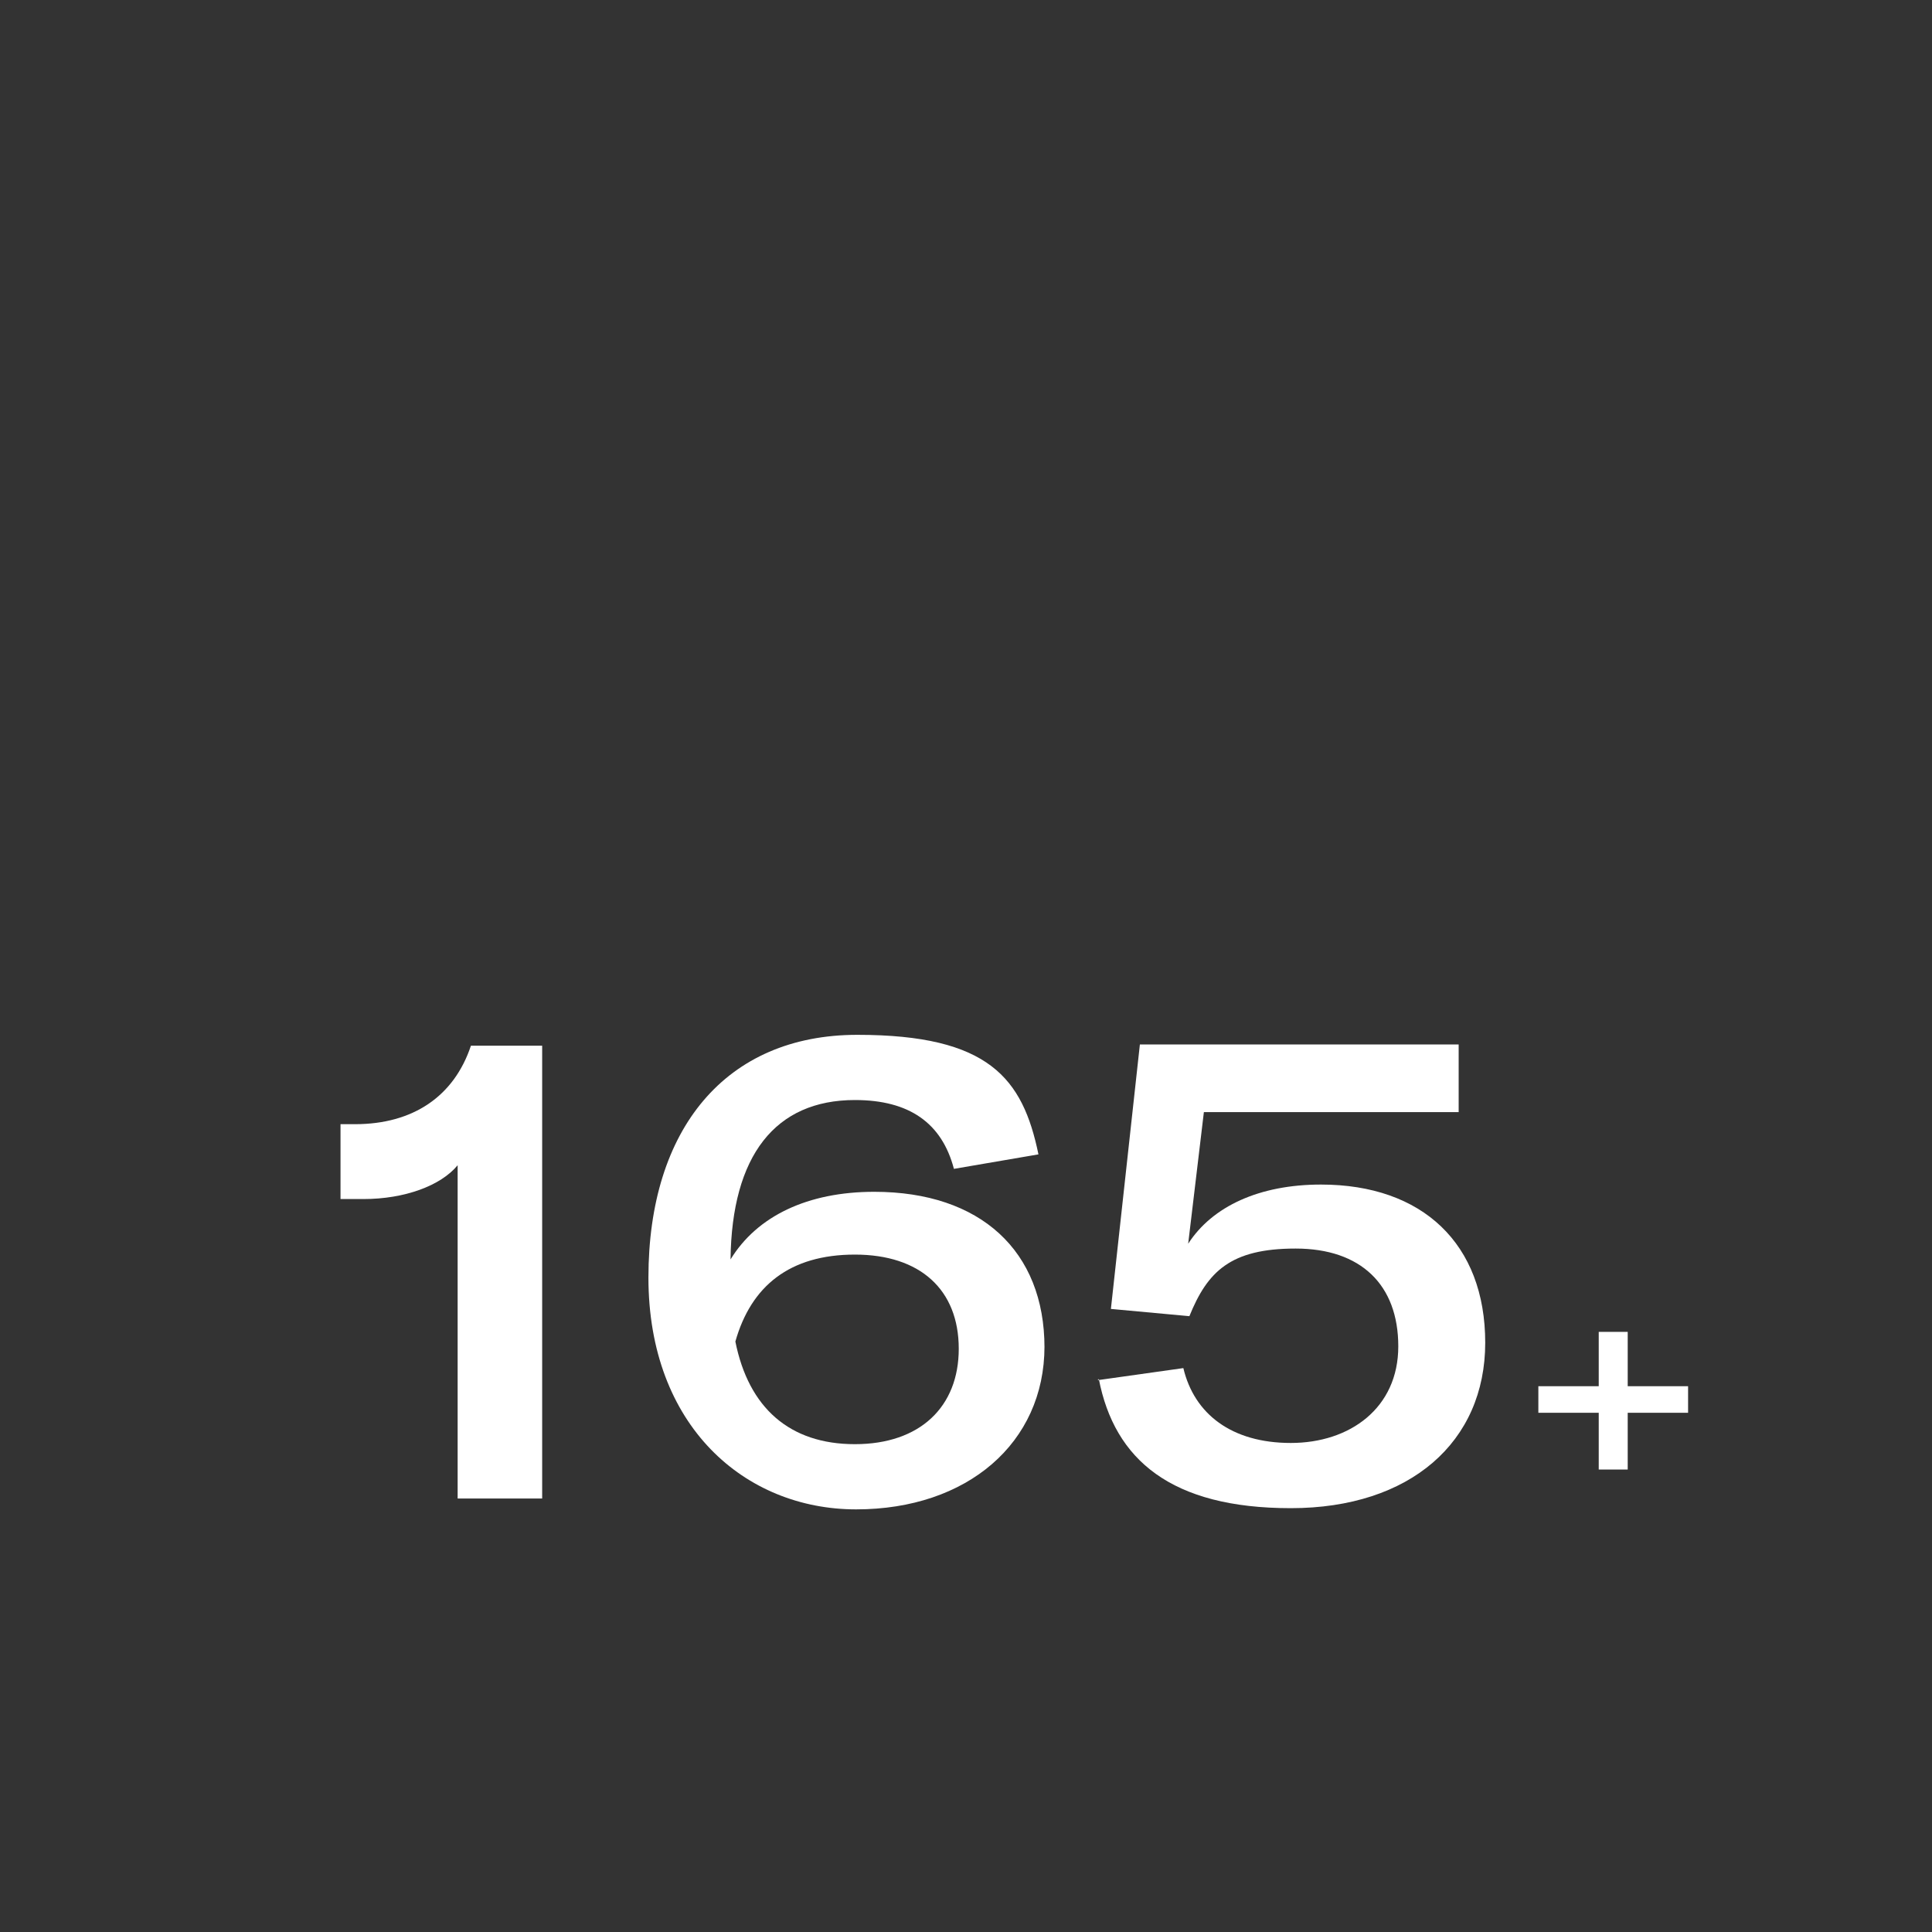 <?xml version="1.0" encoding="UTF-8"?>
<svg id="Layer_1" xmlns="http://www.w3.org/2000/svg" version="1.1" xmlns:xlink="http://www.w3.org/1999/xlink" viewBox="0 0 160 160">
  <rect x="0" y="0" width="160" height="160" fill="#333333" stroke="none"/>
  <!-- Generator: Adobe Illustrator 29.2.1, SVG Export Plug-In . SVG Version: 2.1.0 Build 116)  -->
  <defs>
    <style>
      .st0, .st1 {
        fill: #fff;
      }

      .st2 {
        isolation: isolate;
      }

      .st1 {
        fill-opacity: 0;
      }
    </style>
  </defs>
  <g id="Group_1720">
    <rect id="Rectangle_314" class="st1" width="160" height="160"/>
  </g>
  <g class="st2">
    <path class="st0" d="M139.8,117h-5v4.7h-2.4v-4.7h-5v-2.2h5v-4.5h2.4v4.5h5v2.2Z"/>
  </g>
  <g>
    <path class="st0" d="M37.9,96.5c-1.4,1.7-4.4,2.8-7.8,2.8h-1.9v-6.2h1.2c4.8,0,8.2-2.3,9.6-6.5h5.9v37.5h-7v-27.6Z"/>
    <path class="st0" d="M86.5,111.5c0,8-6.4,13.5-15.6,13.5s-17.2-6.9-17.2-19.2,6.4-20.1,17.3-20.1,13.7,3.6,15,9.9l-7,1.2c-1-3.8-3.7-5.7-8.2-5.7-6.6,0-10.2,4.6-10.3,13.2,2.2-3.6,6.4-5.6,11.9-5.6,8.8,0,14.1,4.9,14.1,12.9ZM79.4,111.7c0-4.9-3.2-7.8-8.6-7.8s-8.6,2.6-9.9,7.2c1.1,5.5,4.5,8.5,9.9,8.5s8.6-3.1,8.6-7.9Z"/>
    <path class="st0" d="M90.9,114.3l7.1-1c.9,3.8,4,6.2,8.9,6.2s8.9-2.9,8.9-8-3.1-8.1-8.5-8.1-7.3,1.9-8.8,5.6l-6.5-.6,2.4-21.9h26.4v5.6h-21.1l-1.3,10.9c2-3.1,5.9-4.9,11-4.9,8.4,0,13.6,4.9,13.6,13.1s-6.2,13.7-16.1,13.7-14.6-4-15.9-10.7Z"/>
  </g>
</svg>
